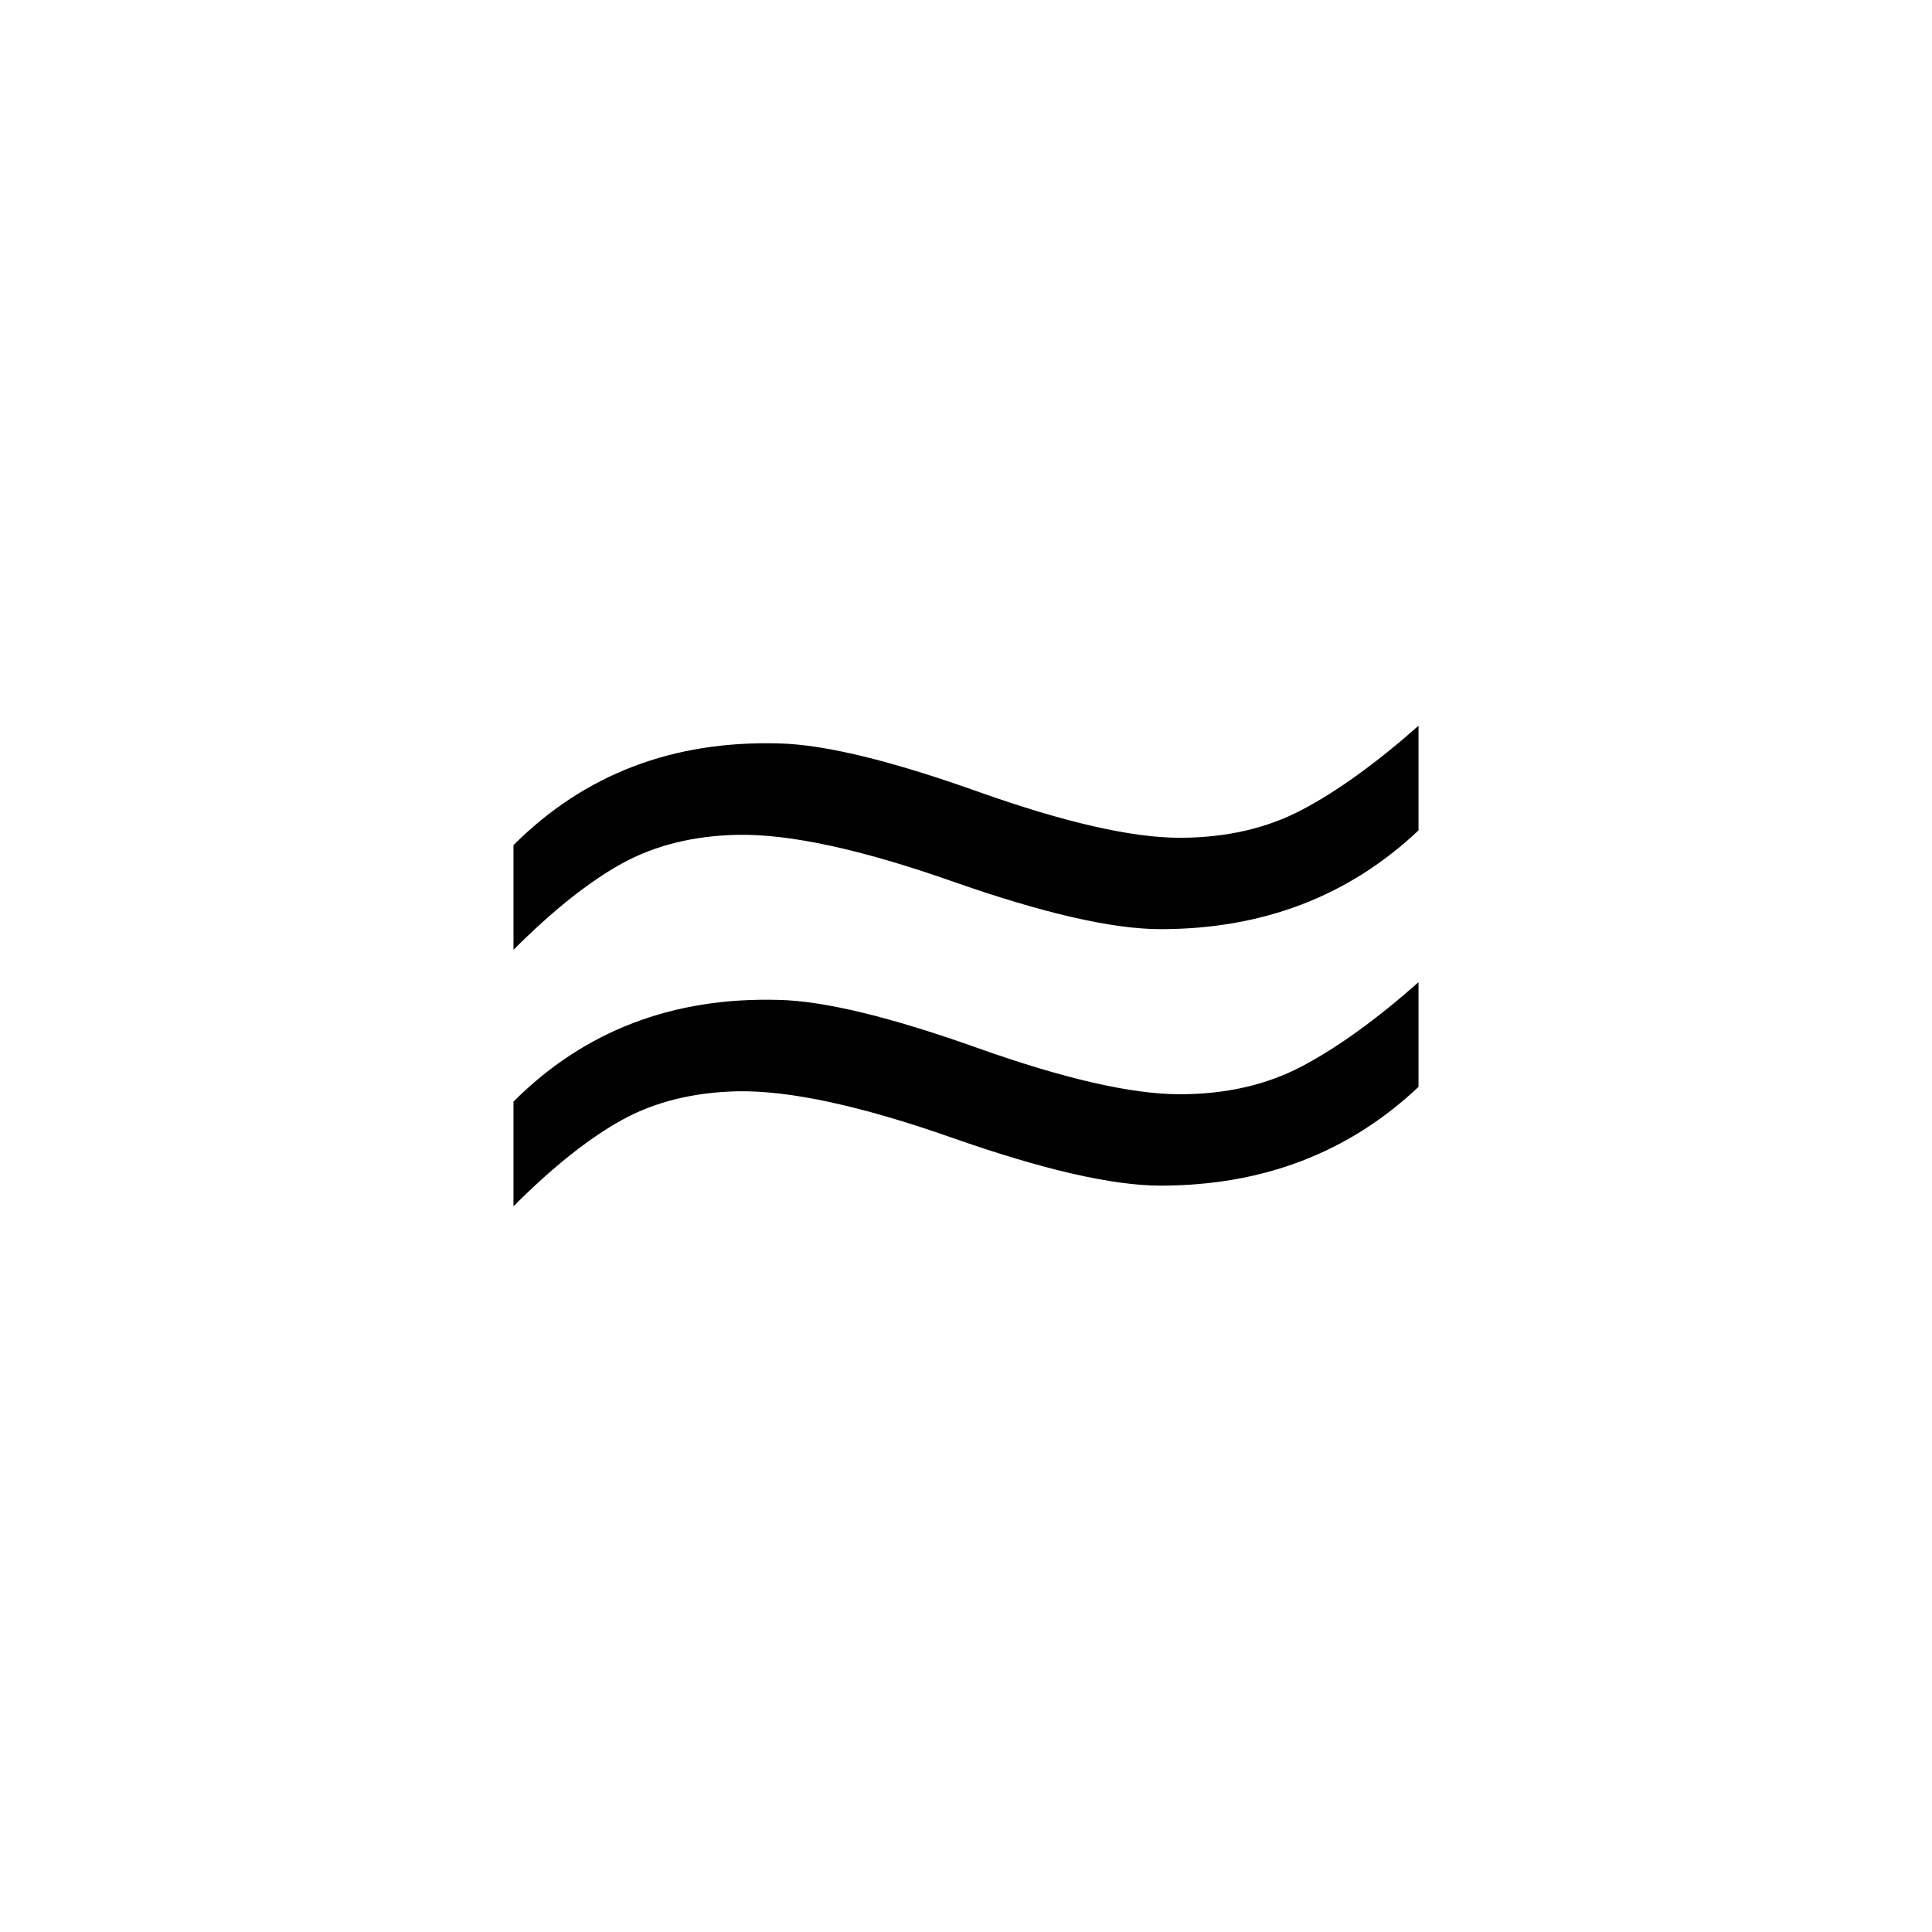 <svg xmlns="http://www.w3.org/2000/svg" width="512" height="512" viewBox="0 0 512 512"><path d="M375.922 220.063c-18.494 17.45-41.278 26.172-68.359 26.172-12.763 0-31.189-4.229-55.273-12.695-24.091-8.459-43.036-12.561-56.836-12.305-11.719.263-21.942 2.802-30.664 7.617-8.728 4.822-18.298 12.439-28.711 22.852V223.97c18.75-18.75 42.188-27.734 70.313-26.953 11.975.263 29.492 4.492 52.539 12.695s40.948 12.305 53.711 12.305c12.237 0 23.047-2.472 32.422-7.422 9.375-4.944 19.659-12.366 30.859-22.266v27.734zm0 67.968c-18.494 17.45-41.278 26.172-68.359 26.172-12.763 0-31.189-4.229-55.273-12.695-24.091-8.459-43.036-12.561-56.836-12.305-11.719.263-21.942 2.802-30.664 7.617-8.728 4.822-18.298 12.439-28.711 22.852v-27.734c18.75-18.75 42.188-27.734 70.313-26.953 11.975.263 29.492 4.492 52.539 12.695s40.948 12.305 53.711 12.305c12.237 0 23.047-2.472 32.422-7.422 9.375-4.943 19.659-12.365 30.859-22.266v27.734z"/></svg>